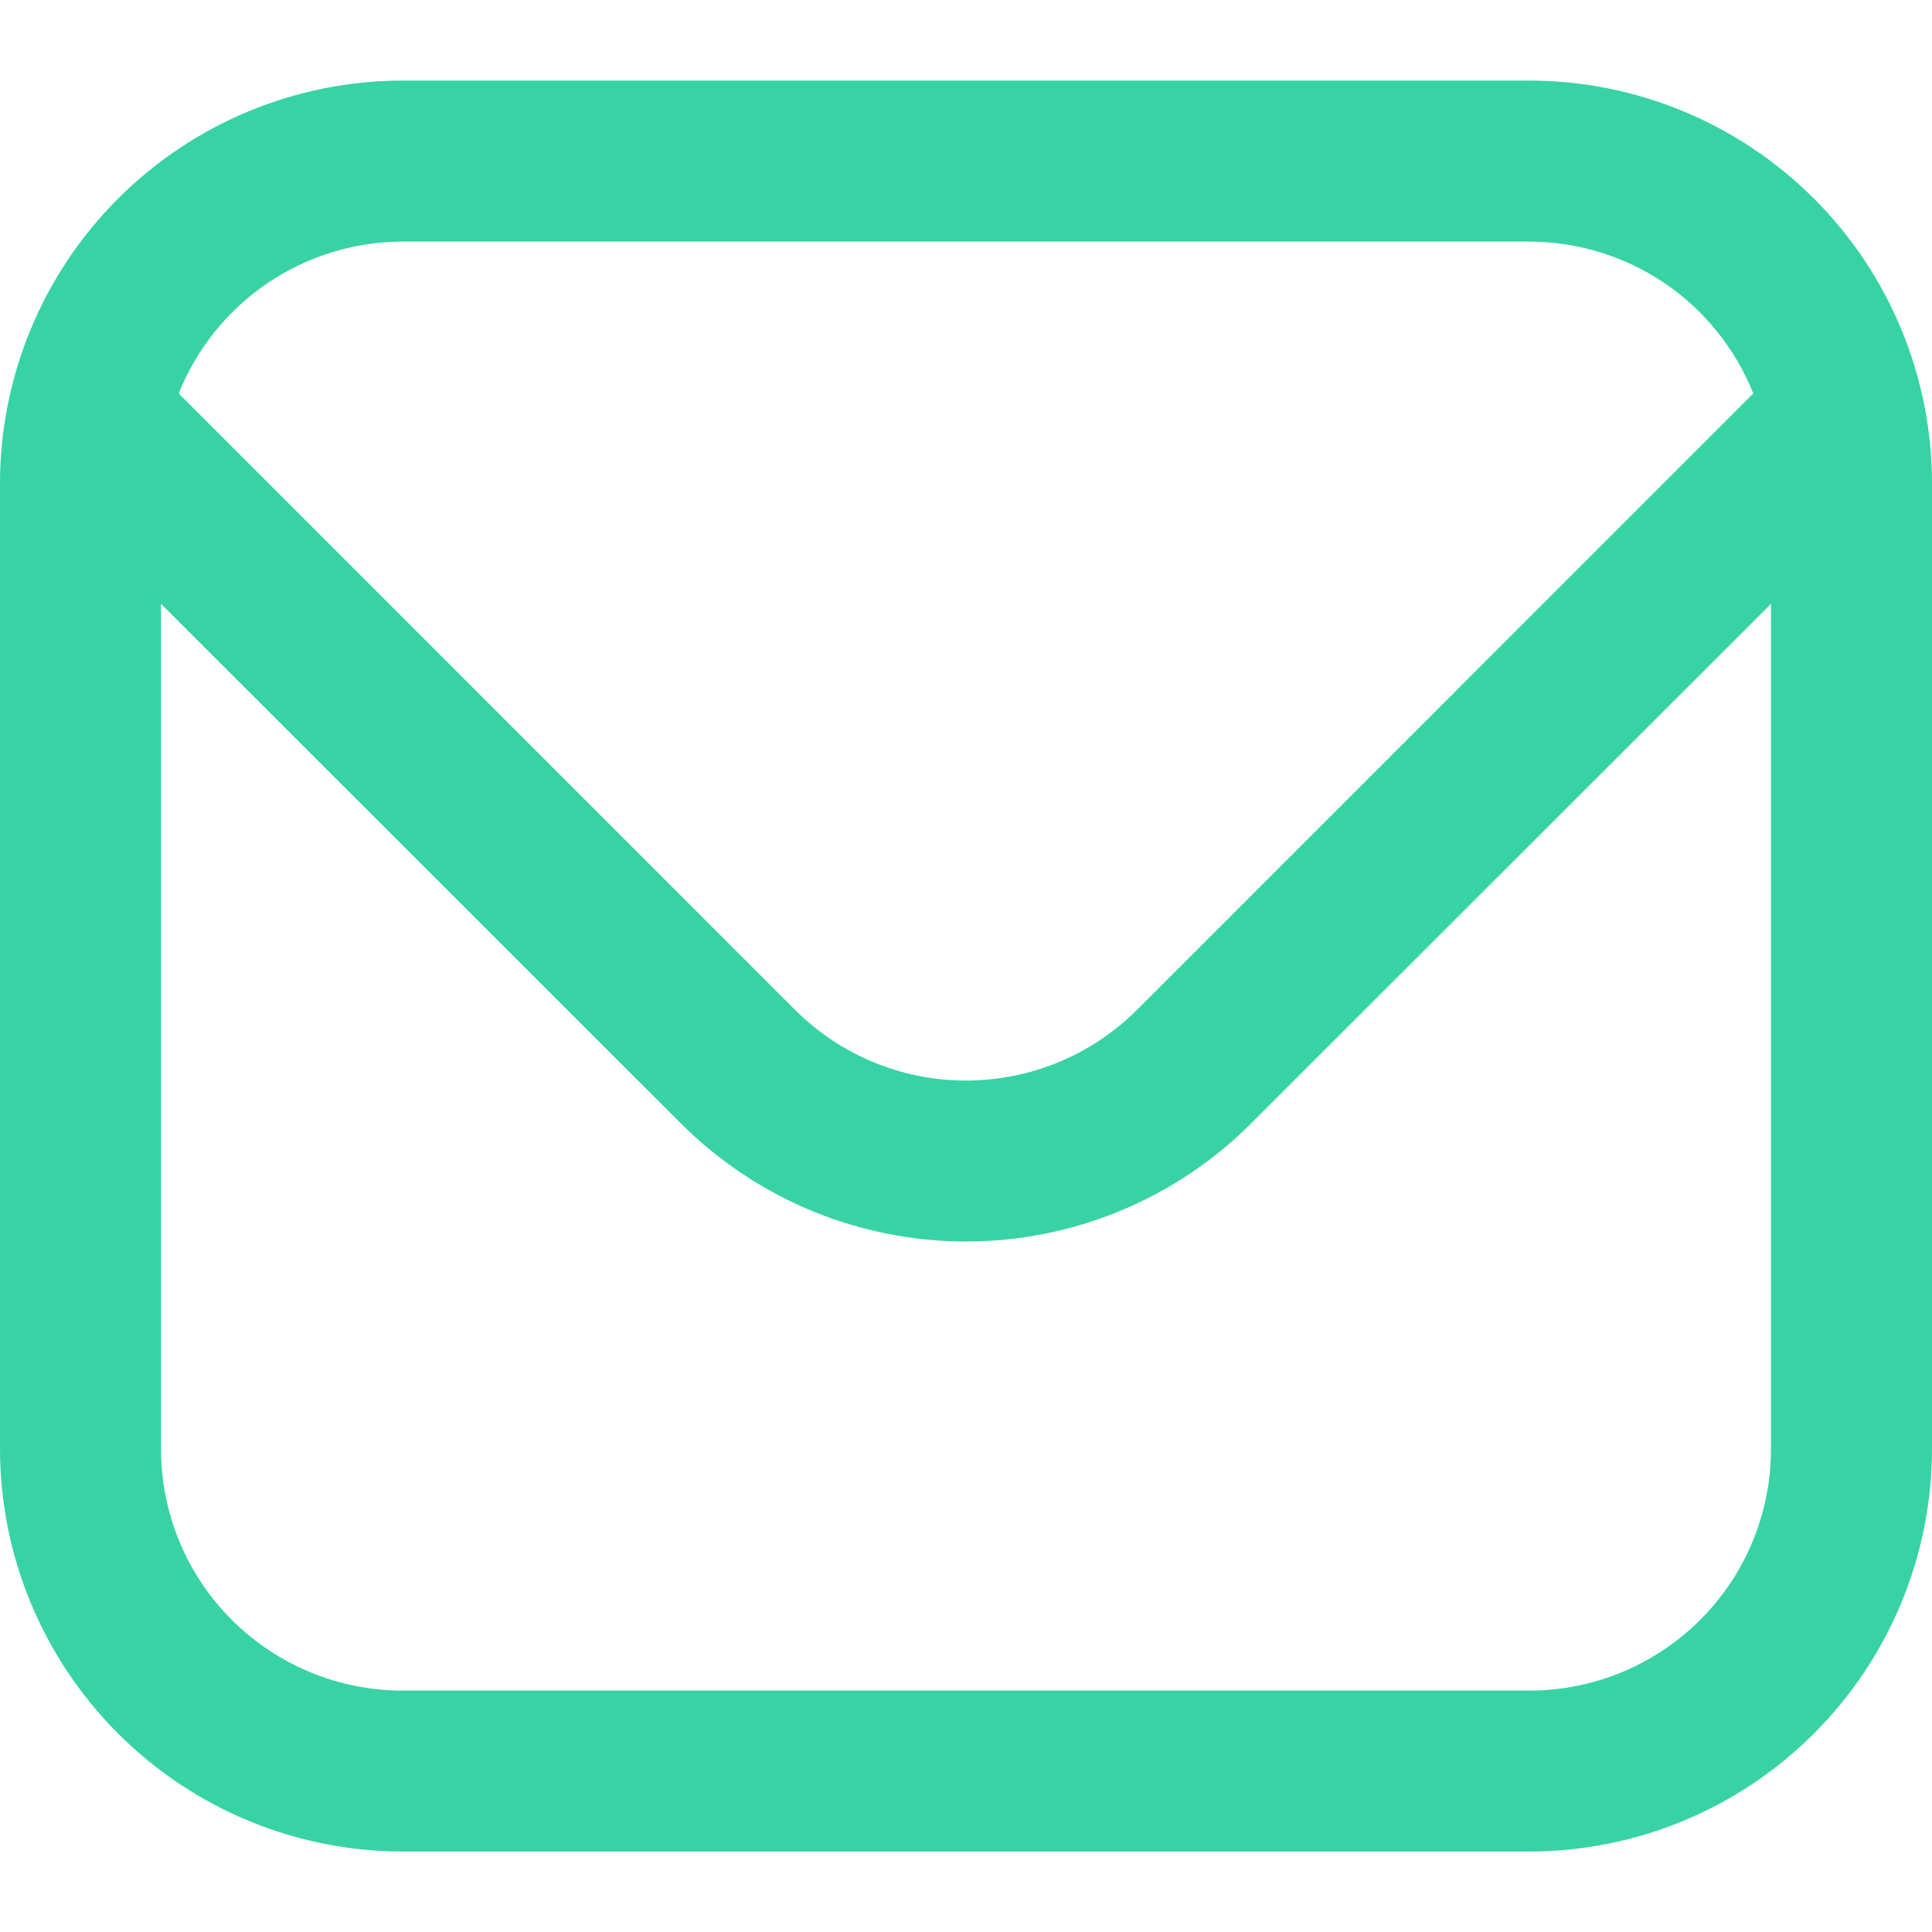 <svg width="20" height="20" viewBox="0 0 20 20" fill="none" xmlns="http://www.w3.org/2000/svg">
<g clip-path="url(#clip0_10968_19047)">
<path d="M15.833 0.834H4.167C3.062 0.835 2.003 1.275 1.222 2.056C0.441 2.837 0.001 3.896 0 5.001L0 15.001C0.001 16.105 0.441 17.164 1.222 17.945C2.003 18.727 3.062 19.166 4.167 19.167H15.833C16.938 19.166 17.997 18.727 18.778 17.945C19.559 17.164 19.999 16.105 20 15.001V5.001C19.999 3.896 19.559 2.837 18.778 2.056C17.997 1.275 16.938 0.835 15.833 0.834ZM4.167 2.501H15.833C16.332 2.502 16.82 2.652 17.233 2.932C17.645 3.212 17.965 3.61 18.15 4.073L11.768 10.456C11.299 10.923 10.663 11.186 10 11.186C9.337 11.186 8.701 10.923 8.232 10.456L1.85 4.073C2.035 3.61 2.355 3.212 2.768 2.932C3.18 2.652 3.668 2.502 4.167 2.501ZM15.833 17.501H4.167C3.504 17.501 2.868 17.237 2.399 16.768C1.93 16.3 1.667 15.664 1.667 15.001V6.251L7.053 11.634C7.836 12.414 8.895 12.852 10 12.852C11.105 12.852 12.165 12.414 12.947 11.634L18.333 6.251V15.001C18.333 15.664 18.07 16.3 17.601 16.768C17.132 17.237 16.496 17.501 15.833 17.501Z" fill="#37D3A4"/>
</g>
<defs>
<clipPath id="clip0_10968_19047">
<rect width="20" height="20" fill="white"/>
</clipPath>
</defs>
</svg>
